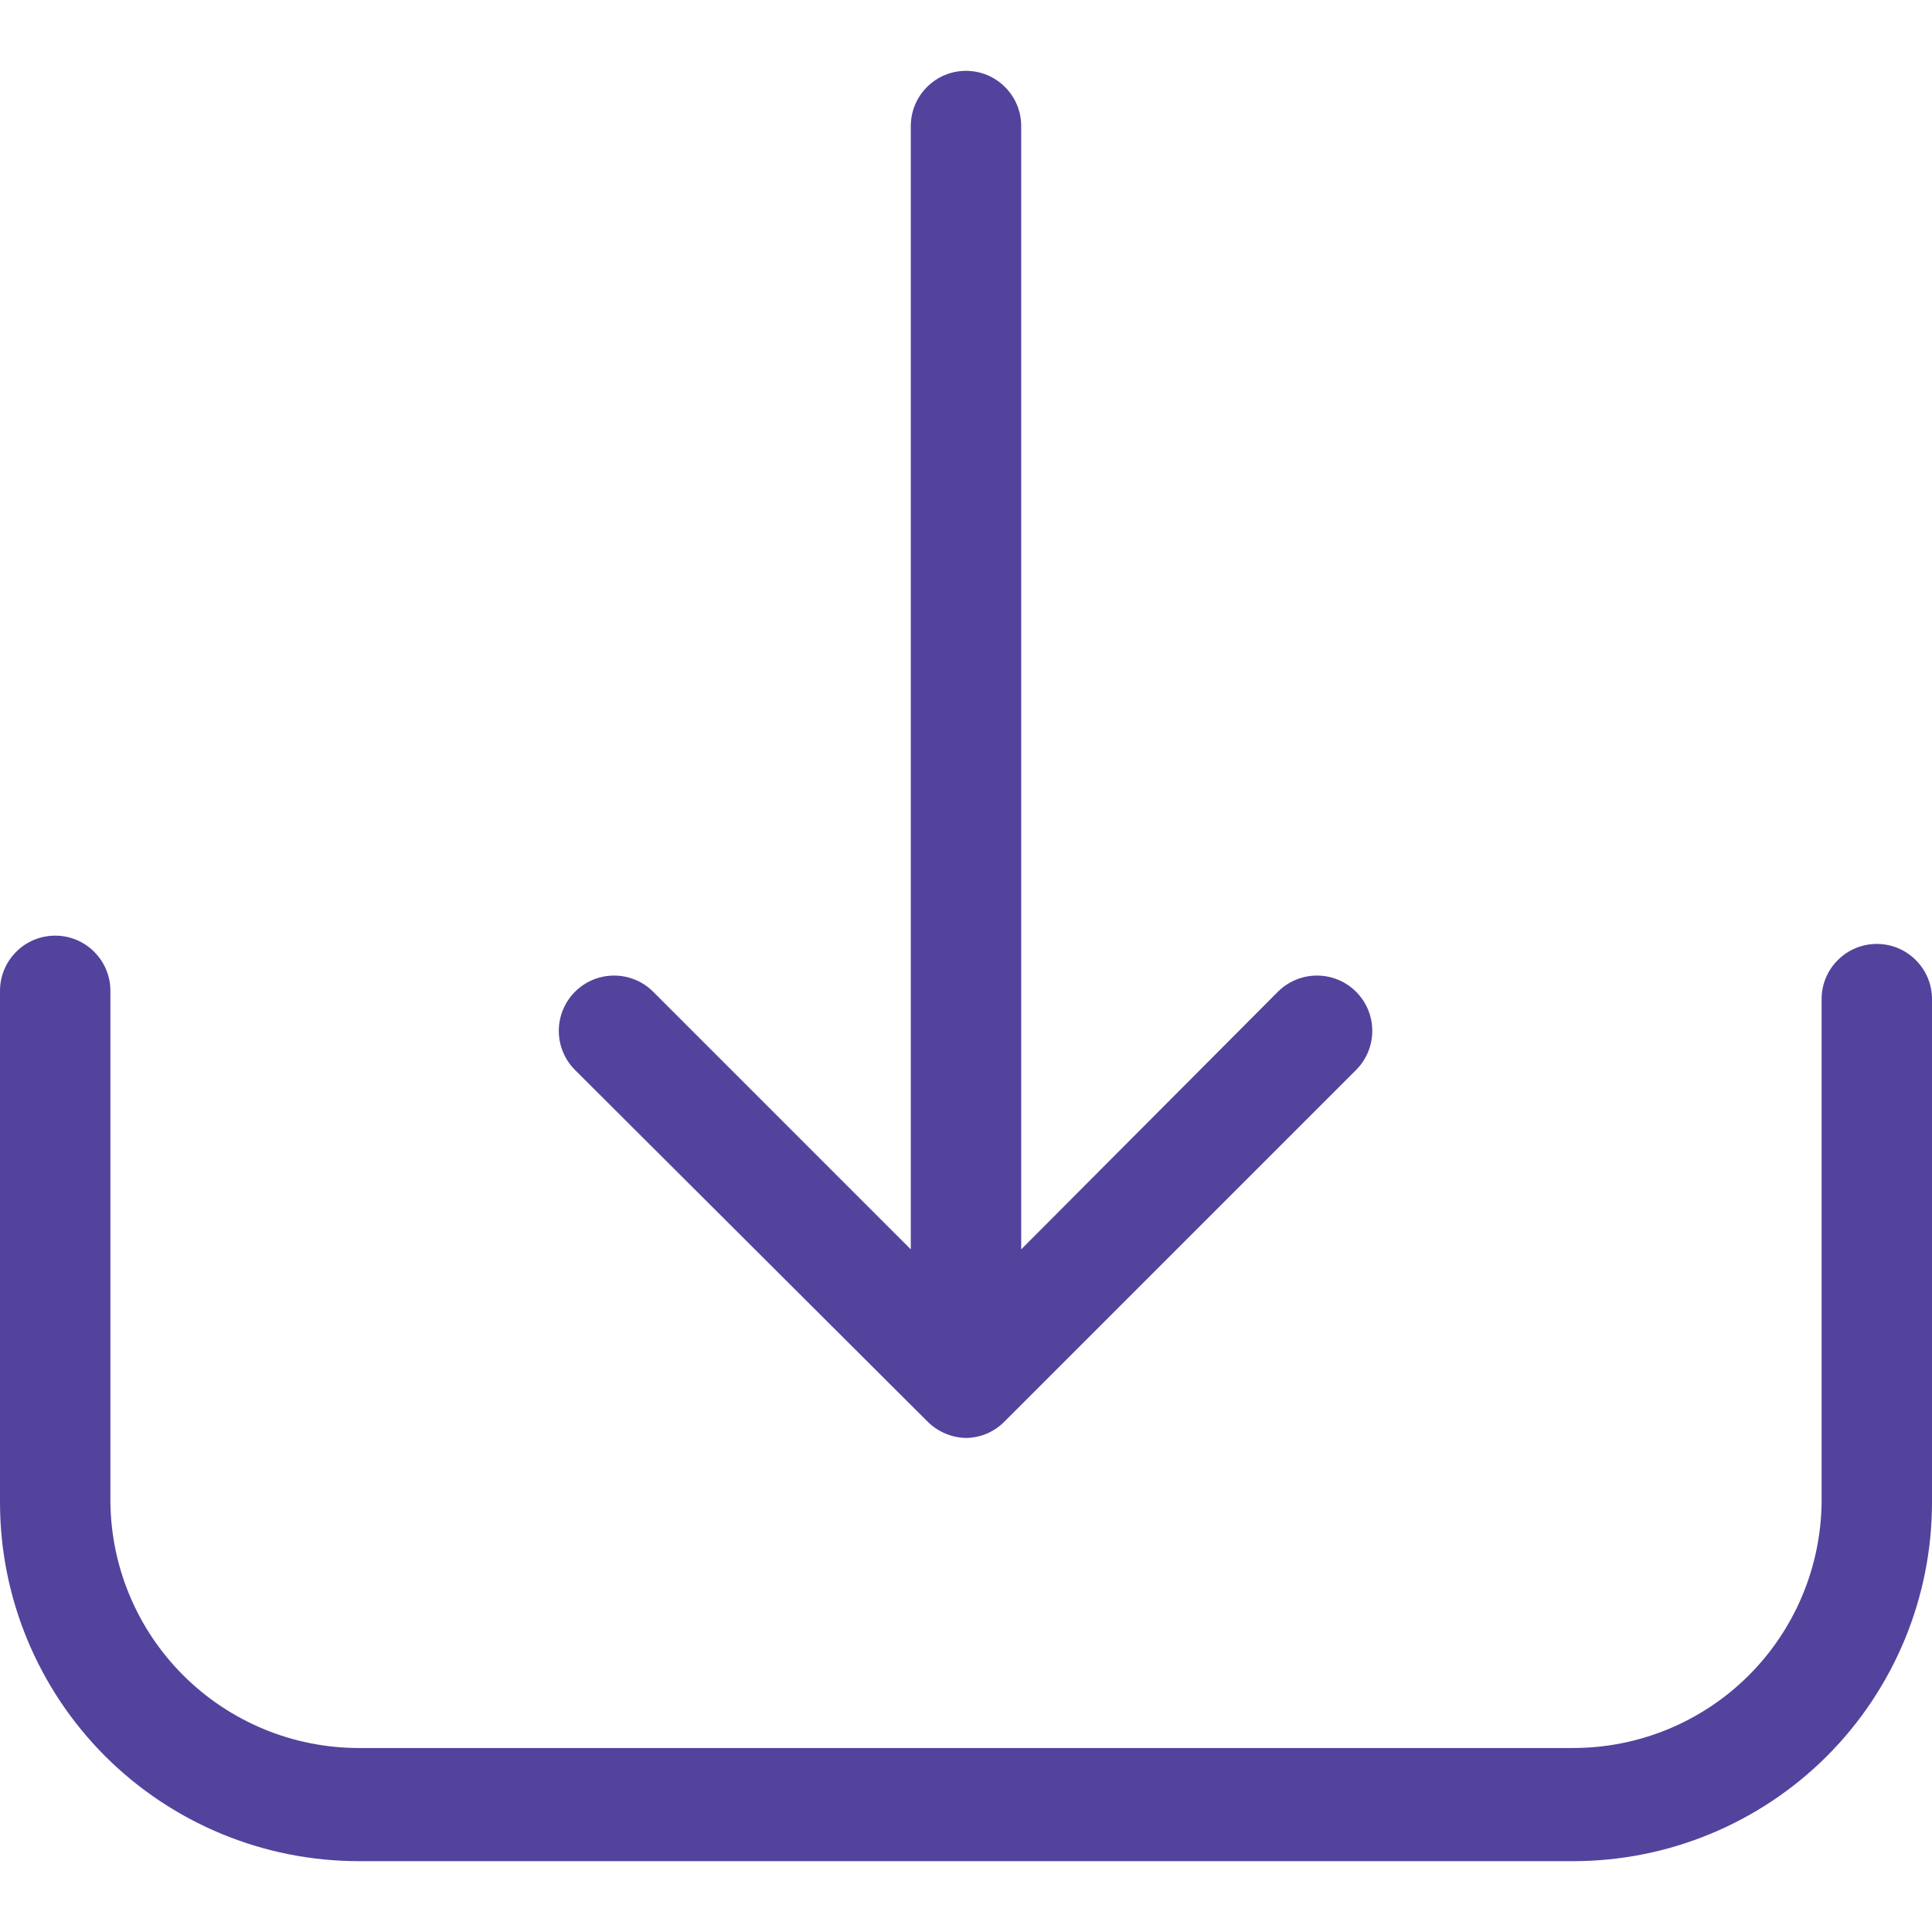 <?xml version="1.0" encoding="UTF-8"?> <svg xmlns="http://www.w3.org/2000/svg" width="21" height="21" viewBox="0 0 21 21" fill="none"> <g clip-path="url(#clip0_81_2)"> <path d="M20.4 10.26C20.241 10.26 20.088 10.323 19.976 10.436C19.863 10.548 19.8 10.701 19.8 10.86V16.33C19.792 17.041 19.504 17.72 18.999 18.22C18.493 18.72 17.811 19 17.1 19H3.9C3.184 19 2.497 18.715 1.991 18.209C1.484 17.703 1.2 17.016 1.2 16.3V10.77C1.2 10.611 1.137 10.458 1.024 10.346C0.912 10.233 0.759 10.17 0.6 10.17C0.441 10.17 0.288 10.233 0.176 10.346C0.063 10.458 0 10.611 0 10.77L0 16.33C0 17.364 0.411 18.356 1.142 19.088C1.874 19.819 2.866 20.23 3.9 20.23H17.1C18.134 20.23 19.126 19.819 19.858 19.088C20.589 18.356 21 17.364 21 16.33V10.86C21 10.701 20.937 10.548 20.824 10.436C20.712 10.323 20.559 10.26 20.4 10.26Z" fill="#53439D"></path> <path d="M10.08 15.45C10.191 15.562 10.342 15.627 10.5 15.63C10.579 15.629 10.656 15.613 10.728 15.582C10.8 15.551 10.866 15.506 10.92 15.45L14.74 11.63C14.853 11.517 14.916 11.364 14.916 11.205C14.916 11.046 14.853 10.893 14.74 10.78C14.627 10.667 14.474 10.604 14.315 10.604C14.156 10.604 14.003 10.667 13.89 10.78L11.1 13.58V1.37C11.1 1.211 11.037 1.058 10.924 0.946C10.812 0.833 10.659 0.77 10.5 0.77C10.341 0.77 10.188 0.833 10.076 0.946C9.963 1.058 9.9 1.211 9.9 1.37V13.58L7.1 10.78C6.987 10.667 6.834 10.604 6.675 10.604C6.516 10.604 6.363 10.667 6.25 10.78C6.137 10.893 6.074 11.046 6.074 11.205C6.074 11.364 6.137 11.517 6.25 11.63L10.08 15.45Z" fill="#53439D"></path> </g> <defs> <clipPath id="clip0_81_2"> <rect width="21" height="21" fill="white"></rect> </clipPath> </defs> </svg> 